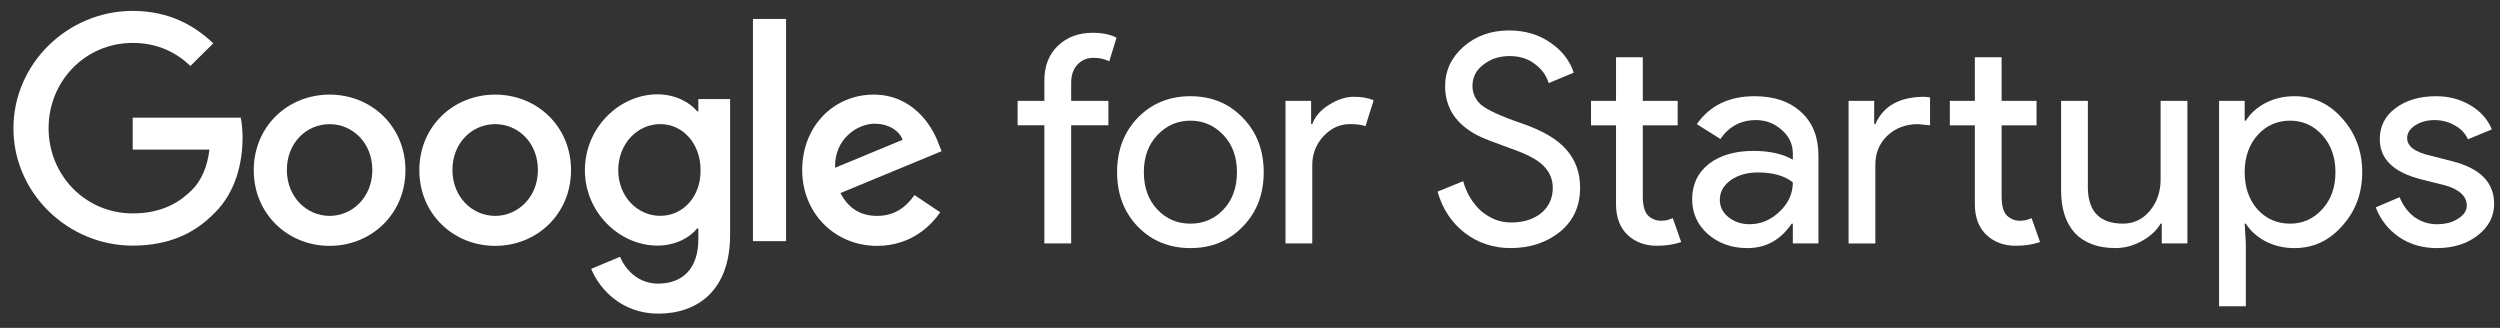 <svg xmlns="http://www.w3.org/2000/svg" width="122" height="16" viewBox="0 0 122 16" fill="none"><rect x="0" y="0" width="122" height="16" fill="#333333" stroke="none"/><path d="M0.656 6.265C0.656 3.098 3.31 0.532 6.476 0.532C8.223 0.532 9.468 1.22 10.407 2.116L9.293 3.218C8.627 2.585 7.721 2.094 6.476 2.094C4.172 2.094 2.371 3.95 2.371 6.254C2.371 8.558 4.172 10.414 6.476 10.414C7.972 10.414 8.824 9.813 9.37 9.268C9.817 8.82 10.112 8.176 10.221 7.302H6.476V5.741H11.75C11.805 6.025 11.837 6.352 11.837 6.723C11.837 7.903 11.521 9.355 10.483 10.381C9.468 11.43 8.179 11.986 6.476 11.986C3.31 11.986 0.656 9.42 0.656 6.265Z" fill="white"></path><path d="M16.084 4.617C14.043 4.617 12.383 6.167 12.383 8.307C12.383 10.437 14.043 11.998 16.084 11.998C18.126 11.998 19.786 10.437 19.786 8.307C19.786 6.167 18.126 4.617 16.084 4.617ZM16.084 10.535C14.971 10.535 13.999 9.618 13.999 8.297C13.999 6.964 14.96 6.058 16.084 6.058C17.198 6.058 18.17 6.964 18.17 8.297C18.17 9.618 17.198 10.535 16.084 10.535Z" fill="white"></path><path d="M24.164 4.617C22.123 4.617 20.463 6.167 20.463 8.307C20.463 10.437 22.123 11.998 24.164 11.998C26.206 11.998 27.866 10.437 27.866 8.307C27.866 6.167 26.206 4.617 24.164 4.617ZM24.164 10.535C23.051 10.535 22.079 9.618 22.079 8.297C22.079 6.964 23.04 6.058 24.164 6.058C25.289 6.058 26.25 6.964 26.25 8.297C26.25 9.618 25.278 10.535 24.164 10.535Z" fill="white"></path><path d="M34.079 4.833V5.434H34.024C33.664 4.997 32.965 4.604 32.081 4.604C30.235 4.604 28.543 6.22 28.543 8.306C28.543 10.369 30.235 11.985 32.081 11.985C32.965 11.985 33.664 11.592 34.024 11.145H34.079V11.68C34.079 13.088 33.325 13.841 32.114 13.841C31.12 13.841 30.508 13.132 30.257 12.531L28.849 13.121C29.253 14.104 30.334 15.305 32.124 15.305C34.024 15.305 35.629 14.191 35.629 11.461V4.833H34.079ZM32.223 10.533C31.109 10.533 30.17 9.594 30.17 8.306C30.17 7.006 31.109 6.056 32.223 6.056C33.325 6.056 34.188 7.006 34.188 8.306C34.199 9.605 33.325 10.533 32.223 10.533Z" fill="white"></path><path d="M38.36 11.768H36.744V0.925H38.36V11.768Z" fill="white"></path><path d="M42.804 10.535C41.974 10.535 41.396 10.153 41.014 9.421L45.949 7.379L45.785 6.964C45.48 6.135 44.541 4.617 42.63 4.617C40.73 4.617 39.147 6.113 39.147 8.307C39.147 10.371 40.708 11.998 42.804 11.998C44.497 11.998 45.469 10.961 45.883 10.36L44.628 9.519C44.202 10.131 43.634 10.535 42.804 10.535ZM42.684 6.036C43.328 6.036 43.874 6.353 44.049 6.822L40.752 8.187C40.708 6.768 41.854 6.036 42.684 6.036Z" fill="white"></path><path d="M53.323 1.6C53.796 1.6 54.184 1.68 54.487 1.841L54.132 2.991C53.905 2.877 53.65 2.821 53.366 2.821C53.044 2.821 52.779 2.934 52.571 3.161C52.372 3.379 52.273 3.672 52.273 4.042V4.922H54.09V6.114H52.273V11.879H50.966V6.114H49.66V4.922H50.966V3.914C50.966 3.223 51.184 2.664 51.619 2.239C52.064 1.813 52.632 1.6 53.323 1.6Z" fill="white"></path><path d="M54.514 8.401C54.514 7.331 54.85 6.446 55.522 5.746C56.203 5.046 57.06 4.695 58.092 4.695C59.123 4.695 59.975 5.046 60.647 5.746C61.329 6.446 61.669 7.331 61.669 8.401C61.669 9.48 61.329 10.365 60.647 11.056C59.975 11.756 59.123 12.107 58.092 12.107C57.06 12.107 56.203 11.756 55.522 11.056C54.85 10.355 54.514 9.47 54.514 8.401ZM55.82 8.401C55.82 9.149 56.038 9.754 56.473 10.218C56.908 10.682 57.448 10.914 58.092 10.914C58.735 10.914 59.275 10.682 59.71 10.218C60.145 9.754 60.363 9.149 60.363 8.401C60.363 7.663 60.145 7.062 59.71 6.598C59.265 6.125 58.726 5.888 58.092 5.888C57.457 5.888 56.918 6.125 56.473 6.598C56.038 7.062 55.82 7.663 55.82 8.401Z" fill="white"></path><path d="M64.039 11.878H62.732V4.921H63.982V6.057H64.039C64.171 5.688 64.441 5.376 64.848 5.12C65.264 4.855 65.671 4.723 66.069 4.723C66.448 4.723 66.769 4.779 67.034 4.893L66.637 6.157C66.476 6.09 66.22 6.057 65.87 6.057C65.378 6.057 64.947 6.256 64.578 6.654C64.218 7.051 64.039 7.515 64.039 8.045V11.878Z" fill="white"></path><path d="M77.109 9.167C77.109 10.057 76.783 10.772 76.13 11.311C75.467 11.841 74.662 12.106 73.716 12.106C72.874 12.106 72.131 11.86 71.487 11.368C70.843 10.876 70.398 10.204 70.152 9.352L71.402 8.841C71.487 9.144 71.605 9.418 71.757 9.664C71.908 9.91 72.083 10.123 72.282 10.303C72.49 10.473 72.717 10.611 72.963 10.715C73.21 10.809 73.47 10.857 73.744 10.857C74.341 10.857 74.828 10.705 75.207 10.402C75.585 10.09 75.775 9.678 75.775 9.167C75.775 8.741 75.618 8.377 75.306 8.074C75.013 7.781 74.464 7.497 73.659 7.222C72.845 6.929 72.339 6.73 72.14 6.626C71.061 6.077 70.522 5.268 70.522 4.198C70.522 3.45 70.82 2.811 71.416 2.281C72.022 1.751 72.765 1.486 73.645 1.486C74.421 1.486 75.093 1.685 75.661 2.083C76.229 2.471 76.608 2.958 76.797 3.545L75.576 4.056C75.462 3.678 75.235 3.365 74.894 3.119C74.563 2.864 74.156 2.736 73.673 2.736C73.162 2.736 72.732 2.878 72.381 3.162C72.031 3.427 71.856 3.772 71.856 4.198C71.856 4.548 71.993 4.851 72.268 5.107C72.571 5.362 73.228 5.665 74.241 6.015C75.273 6.366 76.007 6.796 76.442 7.307C76.887 7.809 77.109 8.429 77.109 9.167Z" fill="white"></path><path d="M80.849 11.993C80.281 11.993 79.808 11.818 79.43 11.468C79.06 11.117 78.871 10.63 78.862 10.005V6.115H77.641V4.923H78.862V2.793H80.168V4.923H81.871V6.115H80.168V9.579C80.168 10.043 80.258 10.36 80.438 10.531C80.617 10.692 80.821 10.772 81.048 10.772C81.152 10.772 81.252 10.763 81.346 10.744C81.45 10.715 81.545 10.682 81.63 10.644L82.042 11.809C81.701 11.932 81.304 11.993 80.849 11.993Z" fill="white"></path><path d="M83.927 9.75C83.927 10.09 84.069 10.374 84.353 10.602C84.646 10.829 84.987 10.942 85.375 10.942C85.924 10.942 86.412 10.739 86.837 10.332C87.273 9.925 87.49 9.447 87.49 8.898C87.084 8.576 86.516 8.415 85.787 8.415C85.257 8.415 84.812 8.543 84.452 8.798C84.102 9.054 83.927 9.371 83.927 9.75ZM85.616 4.695C86.582 4.695 87.344 4.956 87.902 5.476C88.461 5.987 88.74 6.692 88.74 7.592V11.879H87.49V10.914H87.434C86.894 11.709 86.175 12.107 85.276 12.107C84.509 12.107 83.865 11.879 83.345 11.425C82.834 10.971 82.578 10.403 82.578 9.721C82.578 9.002 82.848 8.429 83.387 8.003C83.936 7.577 84.665 7.364 85.574 7.364C86.35 7.364 86.989 7.506 87.49 7.79V7.492C87.49 7.038 87.311 6.655 86.951 6.342C86.591 6.02 86.17 5.86 85.687 5.86C84.959 5.86 84.381 6.167 83.955 6.782L82.805 6.058C83.439 5.15 84.376 4.695 85.616 4.695Z" fill="white"></path><path d="M98.36 11.993C97.793 11.993 97.319 11.818 96.941 11.468C96.572 11.117 96.382 10.63 96.373 10.005V6.115H95.152V4.923H96.373V2.793H97.679V4.923H99.383V6.115H97.679V9.579C97.679 10.043 97.769 10.36 97.949 10.531C98.129 10.692 98.332 10.772 98.559 10.772C98.663 10.772 98.763 10.763 98.857 10.744C98.962 10.715 99.056 10.682 99.141 10.644L99.553 11.809C99.212 11.932 98.815 11.993 98.36 11.993ZM90.211 4.923H91.46V6.058H91.517C91.905 5.169 92.705 4.724 93.916 4.724L94.186 4.752V6.115L93.604 6.058C92.998 6.058 92.497 6.248 92.099 6.626C91.711 6.995 91.517 7.469 91.517 8.046V11.88H90.211V4.923Z" fill="white"></path><path d="M106.744 11.879H105.494V10.913H105.438C105.239 11.254 104.931 11.538 104.515 11.765C104.108 11.992 103.682 12.106 103.237 12.106C102.385 12.106 101.727 11.864 101.264 11.382C100.809 10.89 100.582 10.194 100.582 9.295V4.922H101.888V9.21C101.917 10.345 102.489 10.913 103.606 10.913C104.127 10.913 104.562 10.705 104.912 10.289C105.263 9.863 105.438 9.356 105.438 8.769V4.922H106.744V11.879Z" fill="white"></path><path d="M111.755 10.914C112.38 10.914 112.905 10.677 113.331 10.204C113.757 9.74 113.97 9.139 113.97 8.401C113.97 7.672 113.757 7.071 113.331 6.598C112.905 6.125 112.38 5.888 111.755 5.888C111.121 5.888 110.591 6.125 110.165 6.598C109.749 7.071 109.54 7.672 109.54 8.401C109.54 9.139 109.749 9.745 110.165 10.218C110.591 10.682 111.121 10.914 111.755 10.914ZM111.968 12.107C111.457 12.107 110.989 11.998 110.563 11.78C110.146 11.562 109.824 11.274 109.597 10.914H109.54L109.597 11.879V14.946H108.291V4.922H109.54V5.888H109.597C109.824 5.528 110.146 5.24 110.563 5.022C110.989 4.804 111.457 4.695 111.968 4.695C112.886 4.695 113.662 5.055 114.297 5.774C114.95 6.503 115.276 7.379 115.276 8.401C115.276 9.433 114.95 10.308 114.297 11.027C113.662 11.747 112.886 12.107 111.968 12.107Z" fill="white"></path><path d="M121.714 9.948C121.714 10.554 121.449 11.065 120.919 11.482C120.389 11.898 119.722 12.107 118.917 12.107C118.217 12.107 117.601 11.927 117.071 11.567C116.541 11.198 116.163 10.715 115.936 10.119L117.1 9.622C117.27 10.038 117.516 10.365 117.838 10.602C118.169 10.829 118.529 10.942 118.917 10.942C119.334 10.942 119.679 10.852 119.953 10.672C120.237 10.493 120.379 10.28 120.379 10.034C120.379 9.589 120.039 9.262 119.357 9.054L118.165 8.756C116.811 8.415 116.134 7.762 116.134 6.797C116.134 6.162 116.39 5.656 116.901 5.277C117.422 4.889 118.084 4.695 118.889 4.695C119.504 4.695 120.058 4.842 120.55 5.135C121.051 5.429 121.402 5.822 121.6 6.314L120.436 6.797C120.304 6.503 120.086 6.276 119.783 6.115C119.49 5.945 119.158 5.86 118.789 5.86C118.449 5.86 118.141 5.945 117.866 6.115C117.601 6.285 117.469 6.494 117.469 6.74C117.469 7.137 117.843 7.421 118.591 7.592L119.641 7.861C121.023 8.202 121.714 8.898 121.714 9.948Z" fill="white"></path></svg>